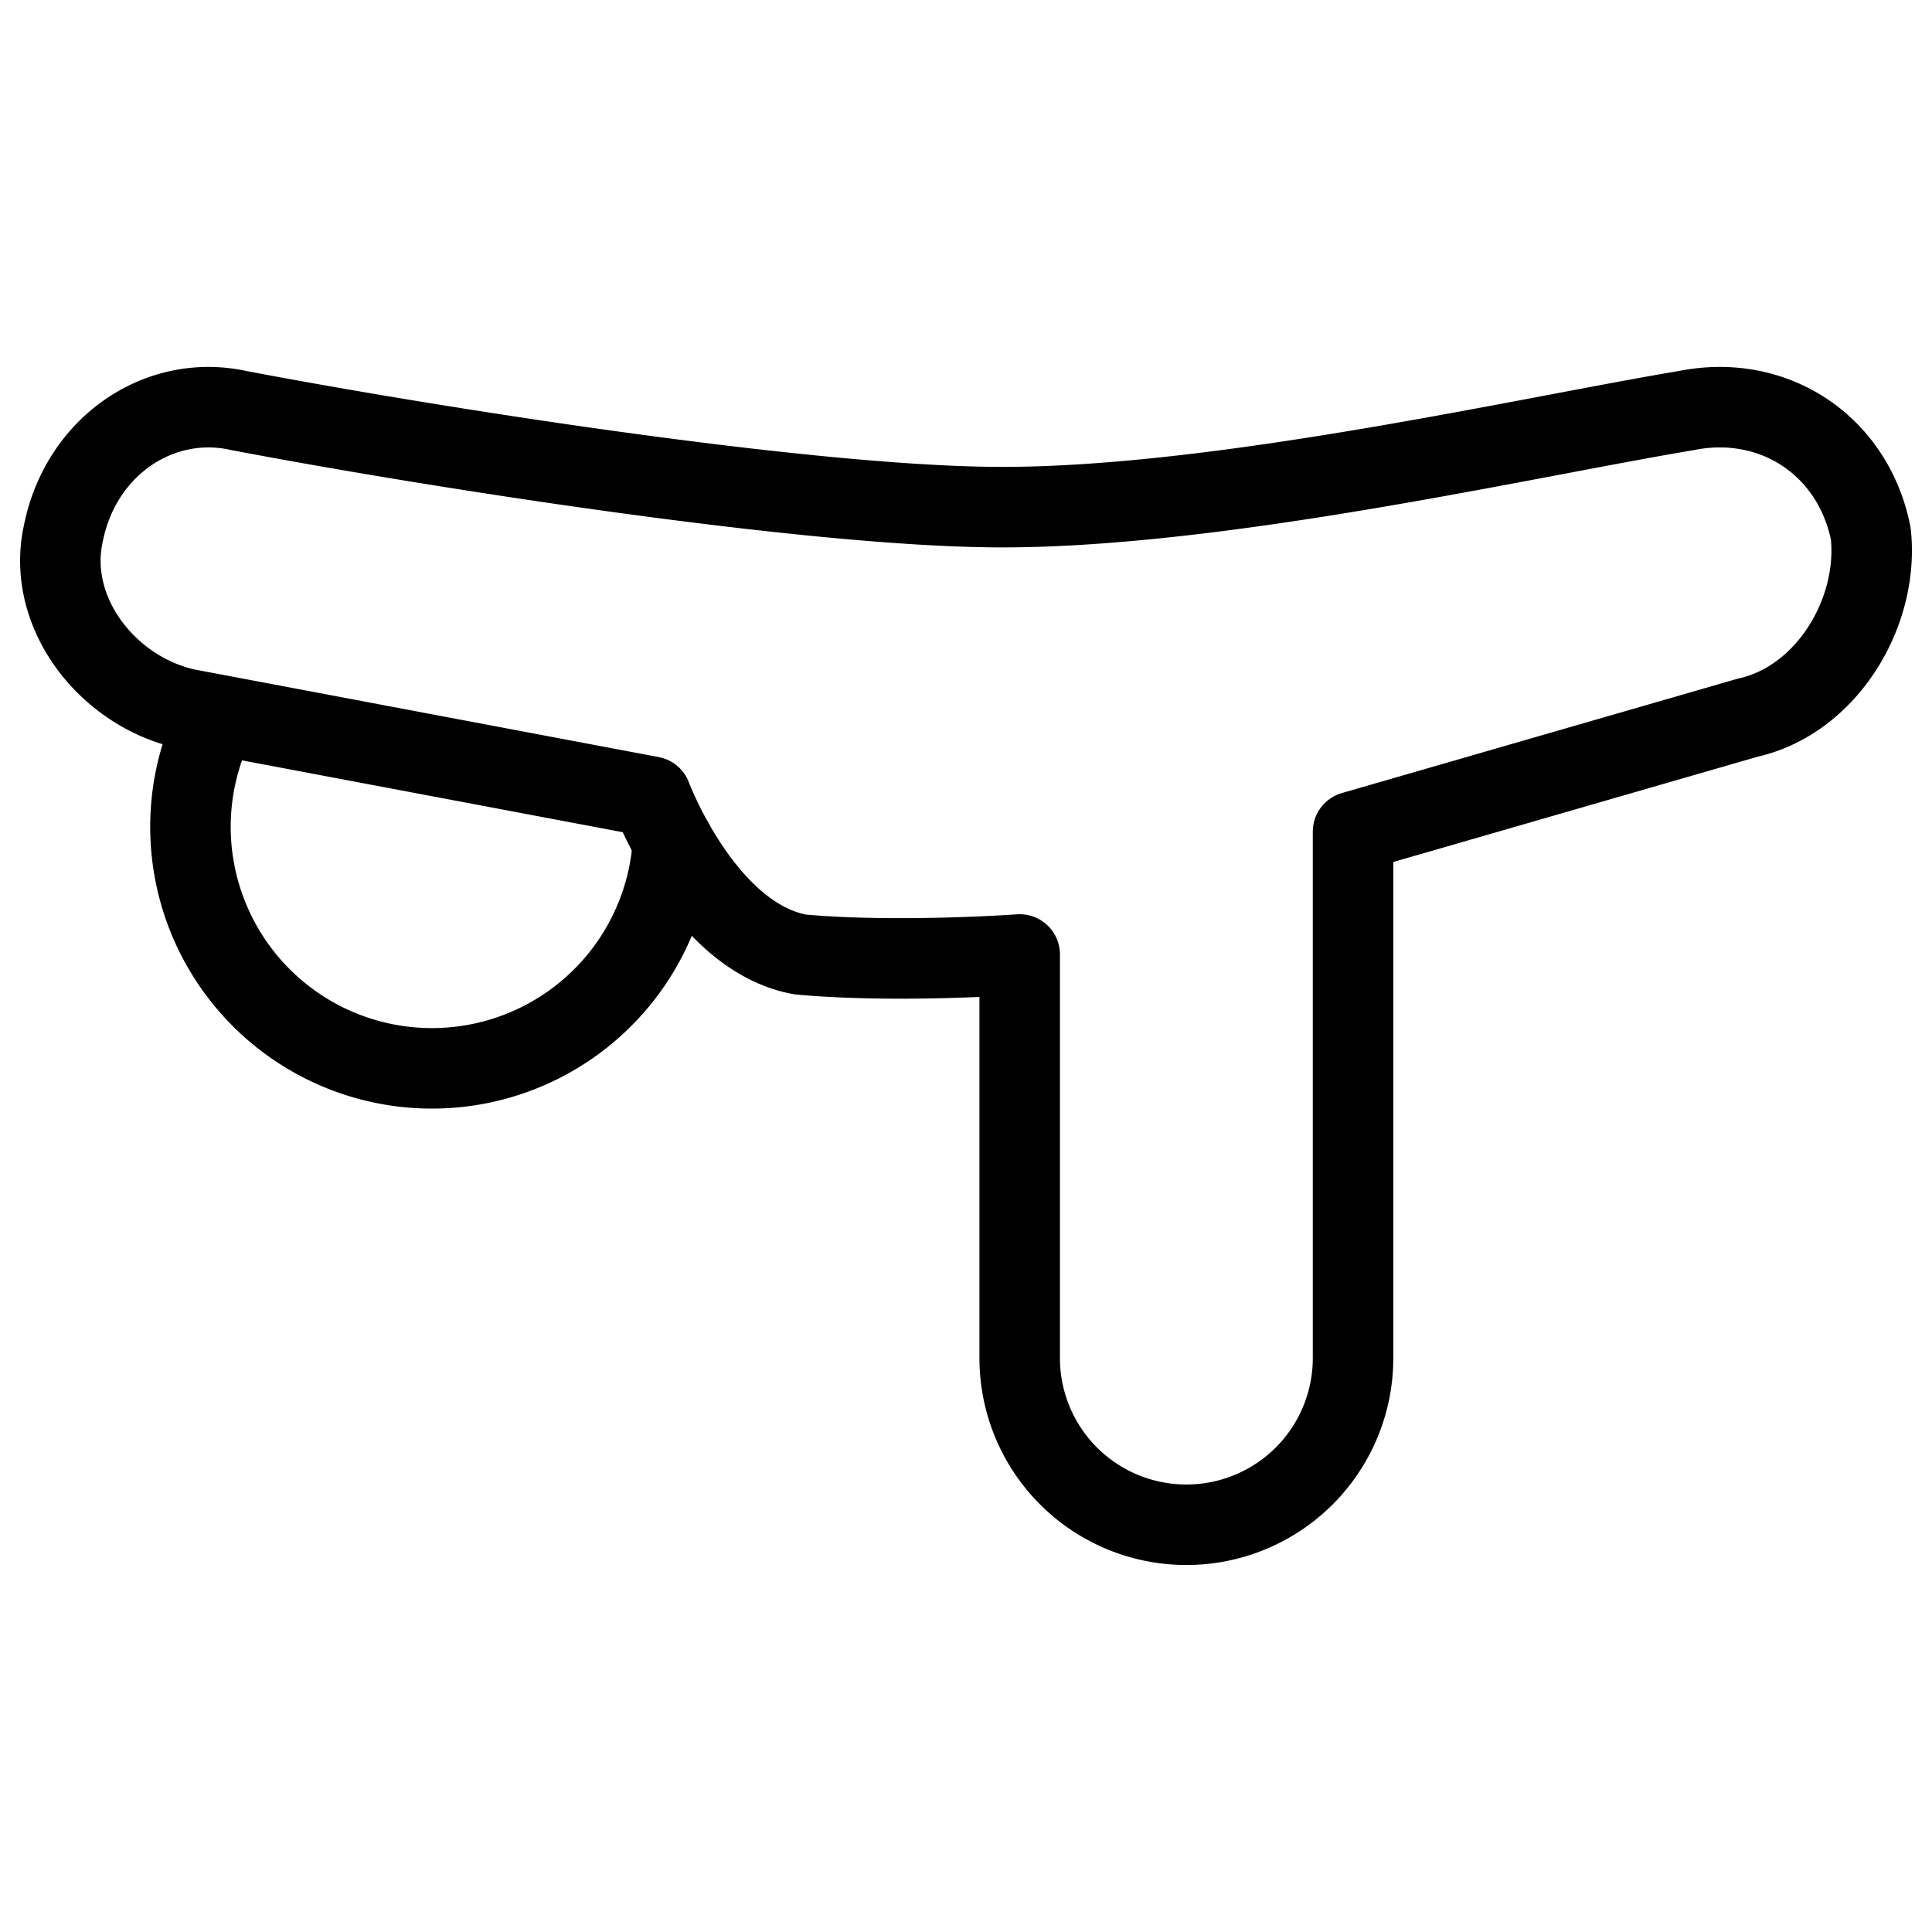 <svg xmlns="http://www.w3.org/2000/svg" fill="none" viewBox="0 0 24 24" stroke="black"><path stroke-linecap="round" stroke-linejoin="round" stroke-miterlimit="10" d="M8.36 10.46a3 3 0 1 1-5.654-1.576"/><path stroke-linecap="round" stroke-linejoin="round" stroke-miterlimit="10" d="m21.712 8.915-4.904 1.417v6.539a2.07 2.07 0 0 1-2.07 2.07 2.07 2.07 0 0 1-2.071-2.07v-5.014s-1.526.11-2.725 0C8.743 11.64 8.09 9.896 8.09 9.896l-5.776-1.09C1.333 8.588.57 7.607.787 6.626c.218-1.09 1.2-1.744 2.18-1.526 2.289.436 7.084 1.2 9.482 1.2 2.724 0 6.539-.873 8.5-1.2 1.09-.218 2.071.436 2.29 1.526.108.981-.546 2.07-1.527 2.289Z"/></svg>